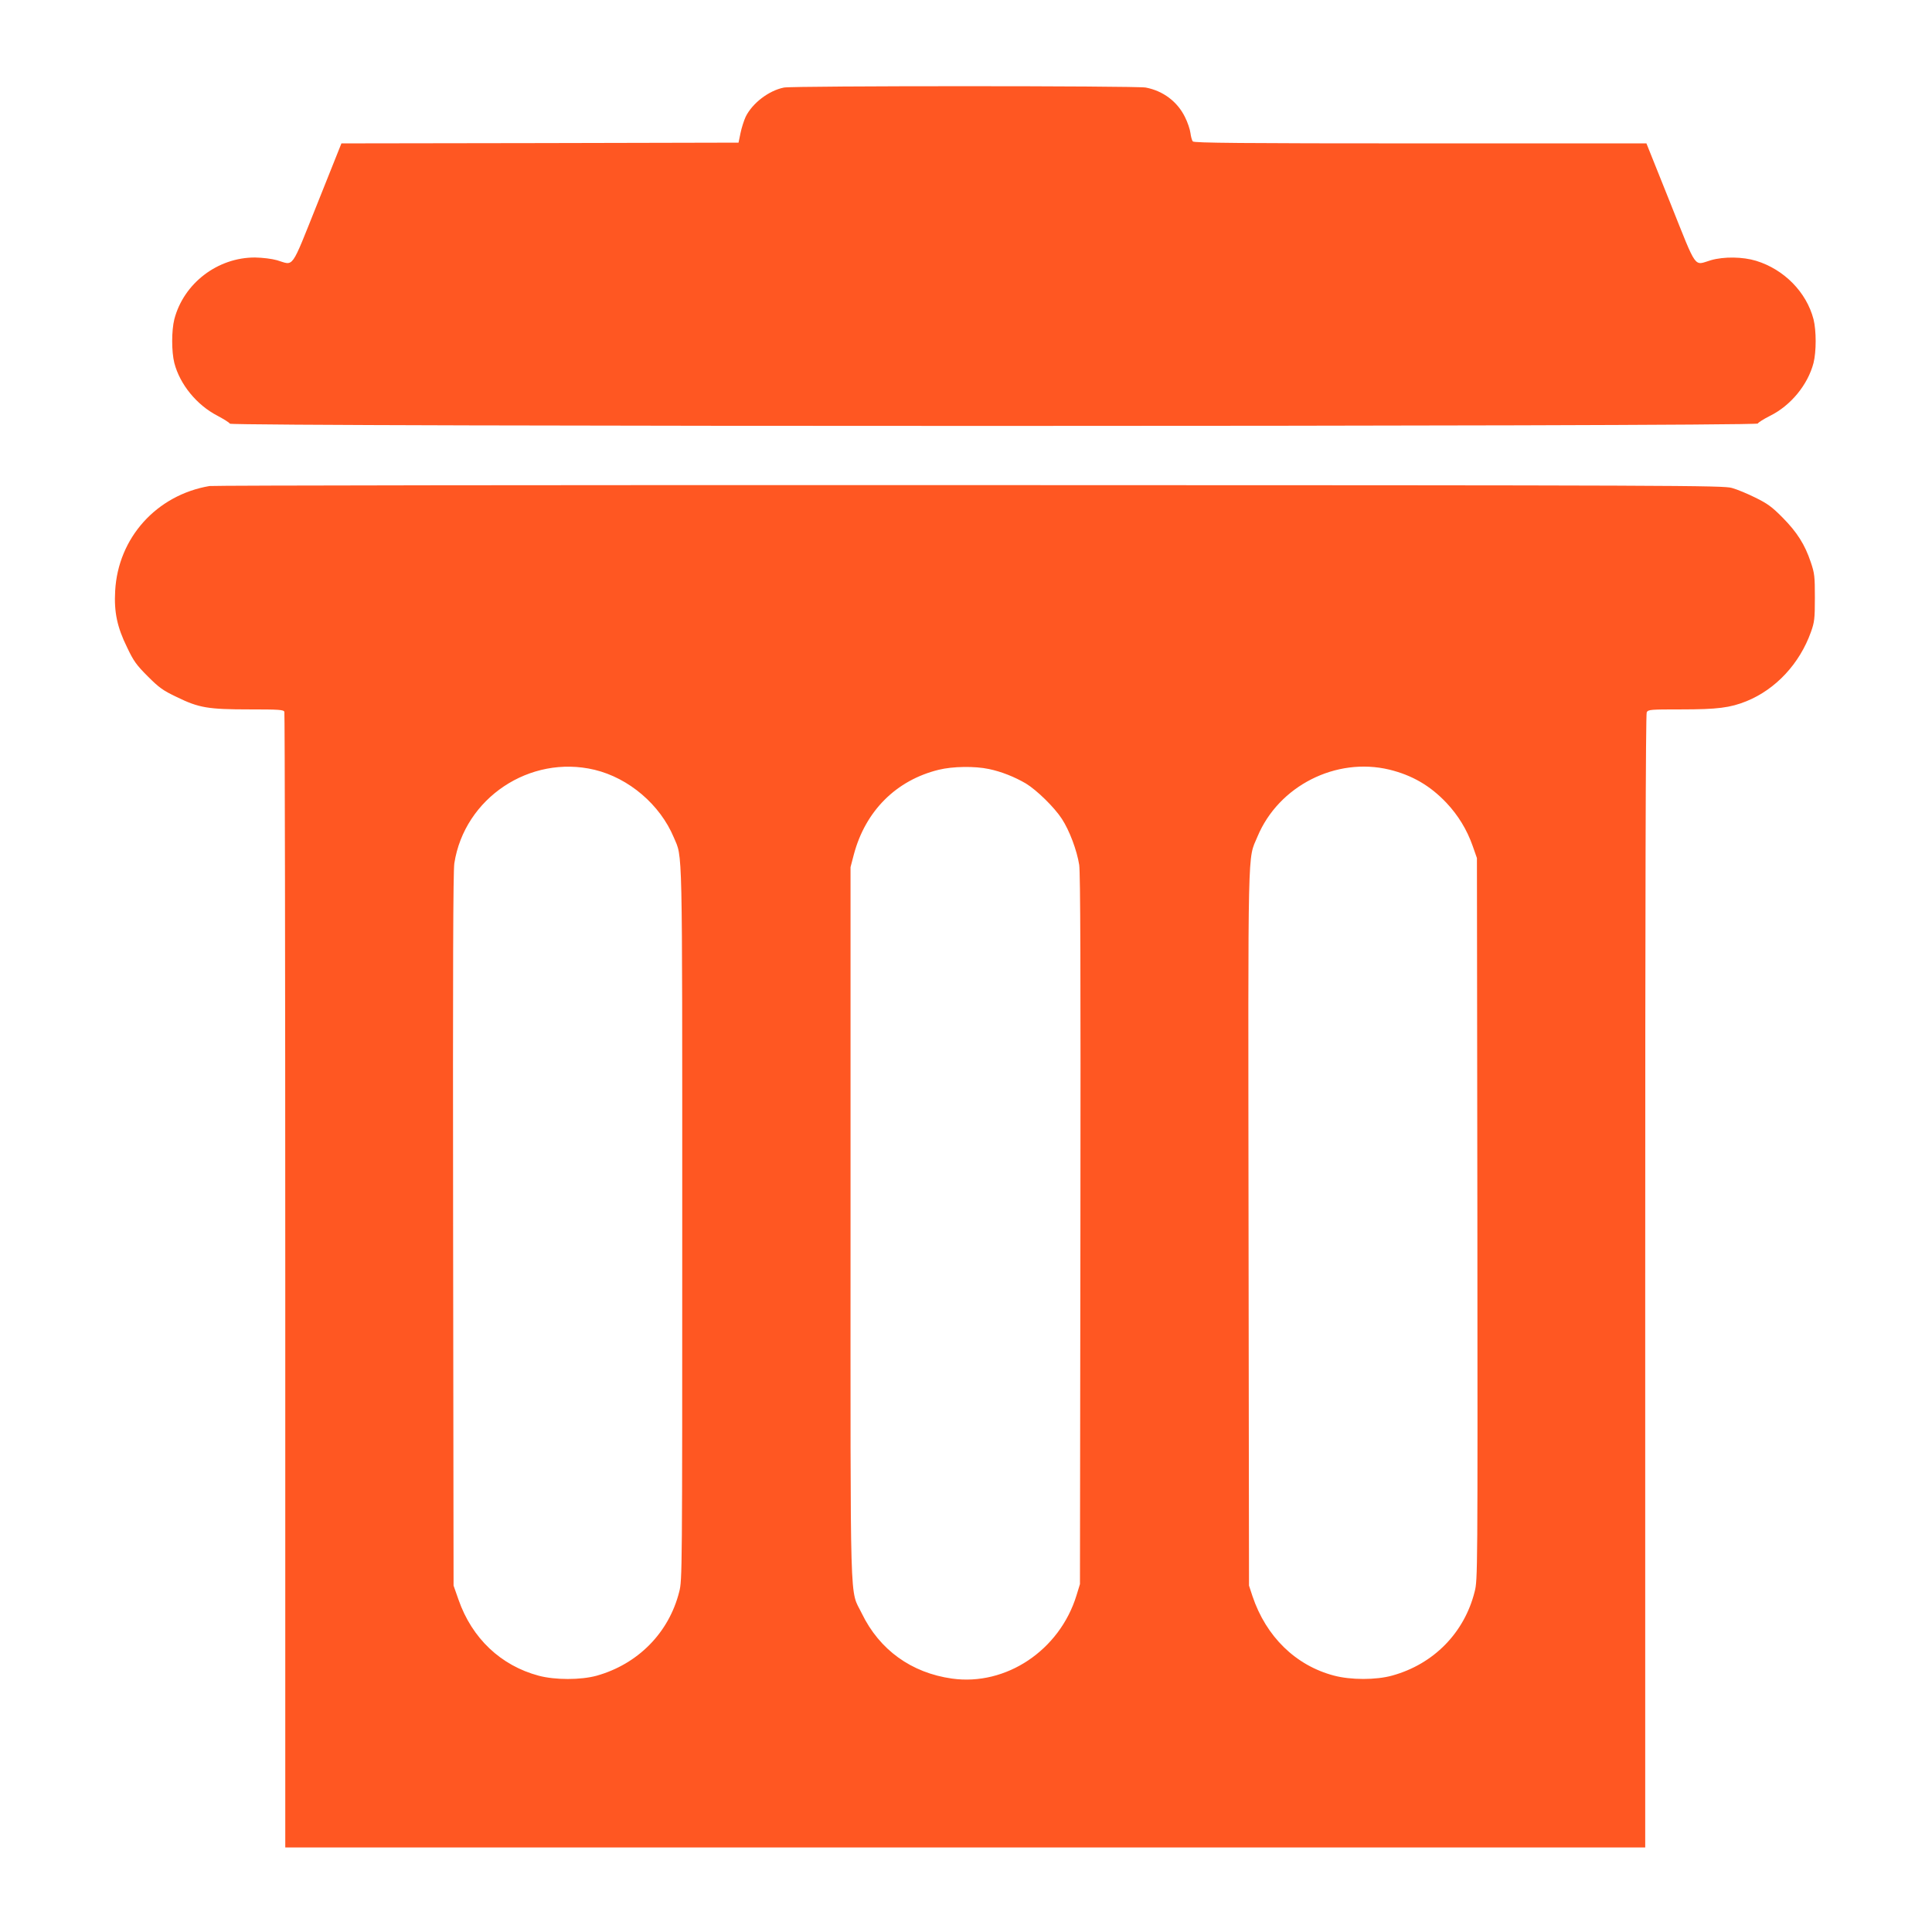 <?xml version="1.0" standalone="no"?>
<!DOCTYPE svg PUBLIC "-//W3C//DTD SVG 20010904//EN"
 "http://www.w3.org/TR/2001/REC-SVG-20010904/DTD/svg10.dtd">
<svg version="1.0" xmlns="http://www.w3.org/2000/svg"
 width="1280pt" height="1280pt" viewBox="0 0 1280 1280"
 preserveAspectRatio="xMidYMid meet">
<g transform="translate(0,1280) scale(0.1,-0.1)"
fill="#ff5722" stroke="none">
<path d="M5194 12220 c-101 -20 -210 -104 -254 -194 -11 -24 -27 -73 -34 -108
l-13 -63 -1315 -3 -1316 -2 -159 -398 c-180 -449 -153 -410 -268 -376 -36 10
-94 17 -145 18 -248 1 -473 -171 -535 -409 -19 -76 -19 -214 0 -290 37 -142
148 -278 285 -349 41 -22 79 -45 83 -53 12 -20 10115 -20 10123 1 3 7 39 30
81 51 137 68 250 205 288 350 19 76 19 214 0 290 -47 180 -195 330 -380 387
-88 27 -214 29 -300 4 -115 -34 -88 -73 -268 377 l-159 397 -1498 0 c-1186 0
-1500 3 -1507 13 -6 6 -13 32 -16 56 -3 24 -19 72 -37 107 -50 101 -144 172
-259 194 -65 12 -2335 12 -2397 0z"/>
<path d="M1388 9580 c-351 -60 -606 -343 -625 -695 -8 -140 13 -240 79 -374
43 -91 62 -117 137 -192 75 -75 101 -94 192 -137 147 -72 208 -82 483 -82 195
0 225 -2 230 -16 3 -9 6 -1705 6 -3770 l0 -3754 4505 0 4505 0 0 3751 c0 2566
3 3756 10 3770 10 18 23 19 229 19 240 0 324 11 431 54 195 79 353 249 428
459 23 65 26 86 26 227 0 142 -2 161 -27 235 -39 117 -91 199 -187 296 -71 72
-101 93 -180 132 -52 26 -122 55 -155 64 -57 17 -323 18 -5050 19 -2745 1
-5011 -2 -5037 -6z m2551 -1880 c228 -55 434 -231 525 -448 59 -141 56 9 56
-2561 0 -2322 0 -2359 -20 -2437 -68 -271 -273 -479 -547 -556 -106 -29 -275
-29 -384 0 -251 67 -442 248 -531 503 l-33 94 -3 2355 c-2 1742 0 2375 8 2430
67 433 501 722 929 620z m2613 5 c82 -17 170 -52 245 -96 72 -44 188 -157 238
-234 50 -76 100 -209 115 -305 8 -55 10 -689 8 -2420 l-3 -2345 -23 -75 c-112
-364 -467 -601 -825 -551 -269 38 -480 190 -597 431 -82 170 -75 -58 -75 2590
l0 2355 22 84 c77 289 281 492 562 561 93 23 240 25 333 5z m2653 -4 c151 -37
270 -106 378 -220 78 -83 136 -178 174 -286 l28 -80 3 -2390 c2 -2362 2 -2391
-18 -2470 -68 -272 -271 -480 -546 -556 -107 -30 -275 -30 -387 0 -253 67
-449 258 -539 526 l-23 70 -3 2365 c-3 2612 -7 2438 59 2597 140 336 520 529
874 444z"/>
</g>
</svg>
